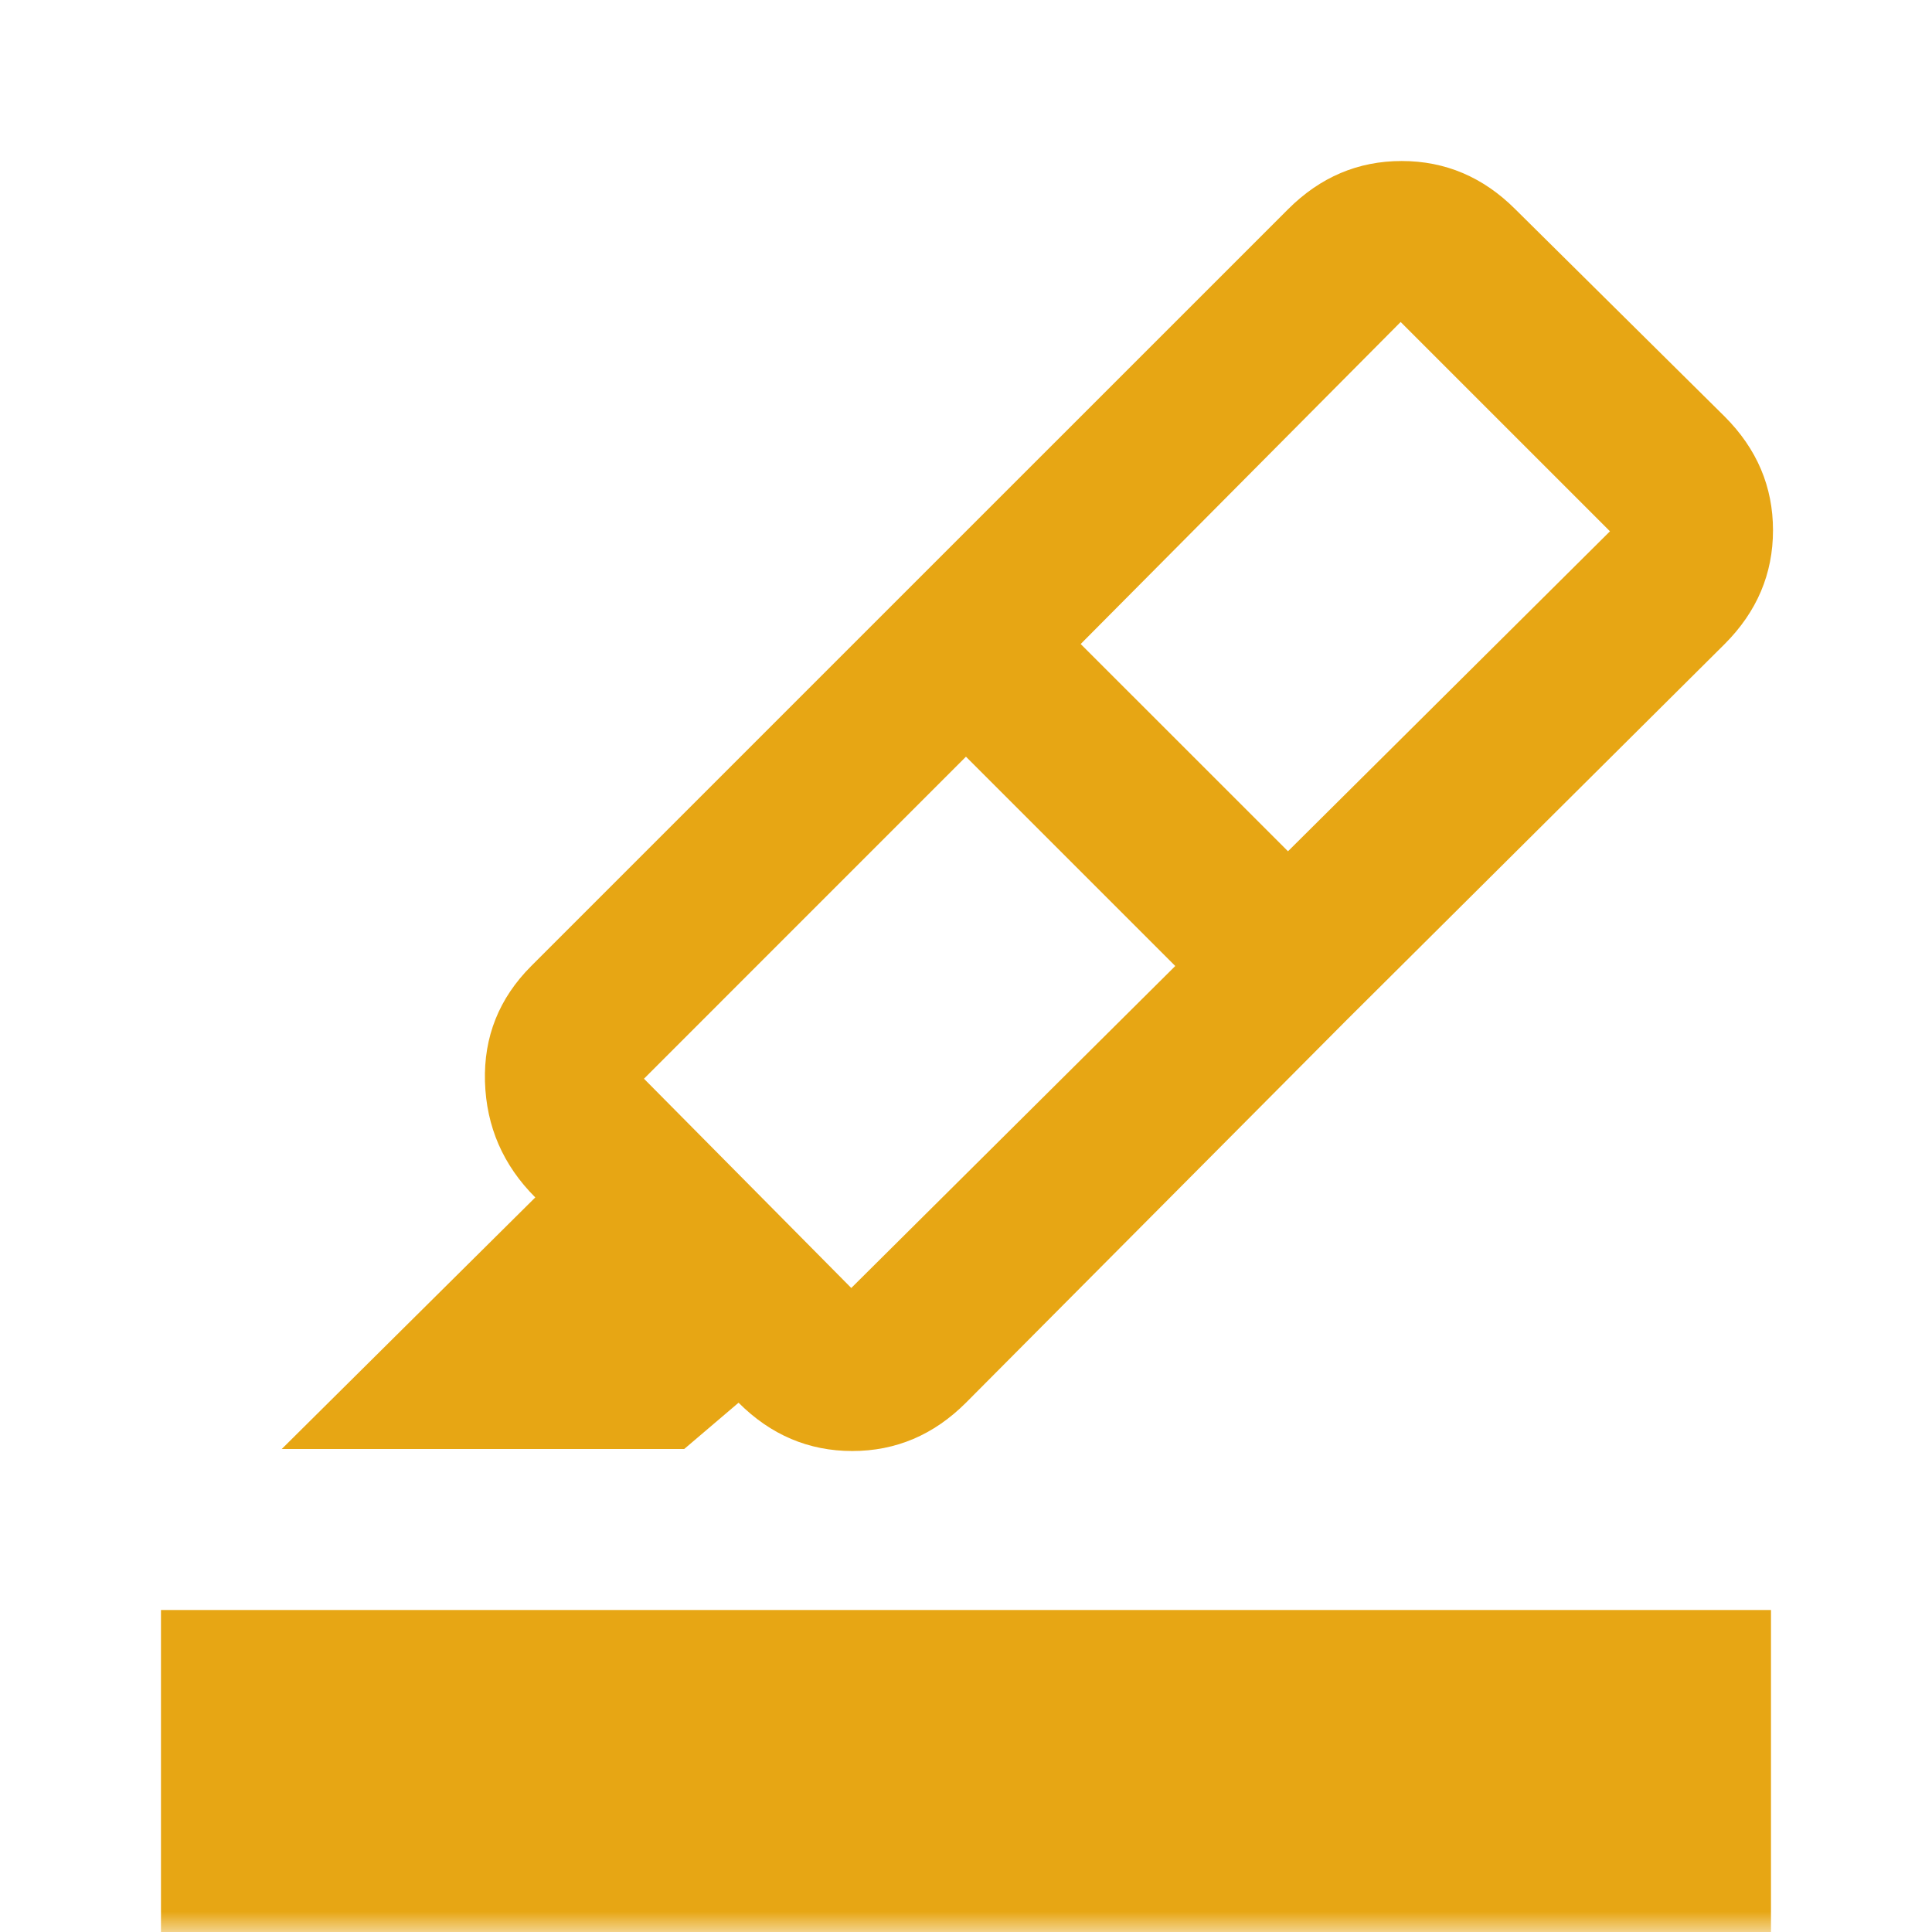 <svg width="47" height="47" viewBox="0 0 47 47" fill="none" xmlns="http://www.w3.org/2000/svg">
<mask id="mask0_2141_2790" style="mask-type:alpha" maskUnits="userSpaceOnUse" x="0" y="0" width="47" height="47">
<rect width="47" height="47" fill="#D9D9D9"/>
</mask>
<g mask="url(#mask0_2141_2790)">
<path d="M3.916 47V39.167H43.083V47H3.916ZM28.591 23.5L23.499 18.408L15.666 26.242L20.709 31.333L28.591 23.5ZM26.29 15.667L31.333 20.709L39.166 12.925L34.074 7.833L26.29 15.667ZM22.177 14.247L32.752 24.822L23.499 34.124C22.716 34.907 21.794 35.299 20.733 35.299C19.672 35.299 18.75 34.907 17.967 34.124L16.645 35.25H6.854L13.022 29.13C12.239 28.347 11.831 27.409 11.798 26.315C11.766 25.222 12.141 24.283 12.924 23.5L22.177 14.247ZM22.177 14.247L31.333 5.092C32.116 4.308 33.038 3.917 34.099 3.917C35.16 3.917 36.082 4.308 36.865 5.092L41.957 10.134C42.74 10.918 43.132 11.84 43.132 12.9C43.132 13.961 42.74 14.883 41.957 15.667L32.752 24.822L22.177 14.247Z" fill="#E7A614"/>
</g>
</svg>
